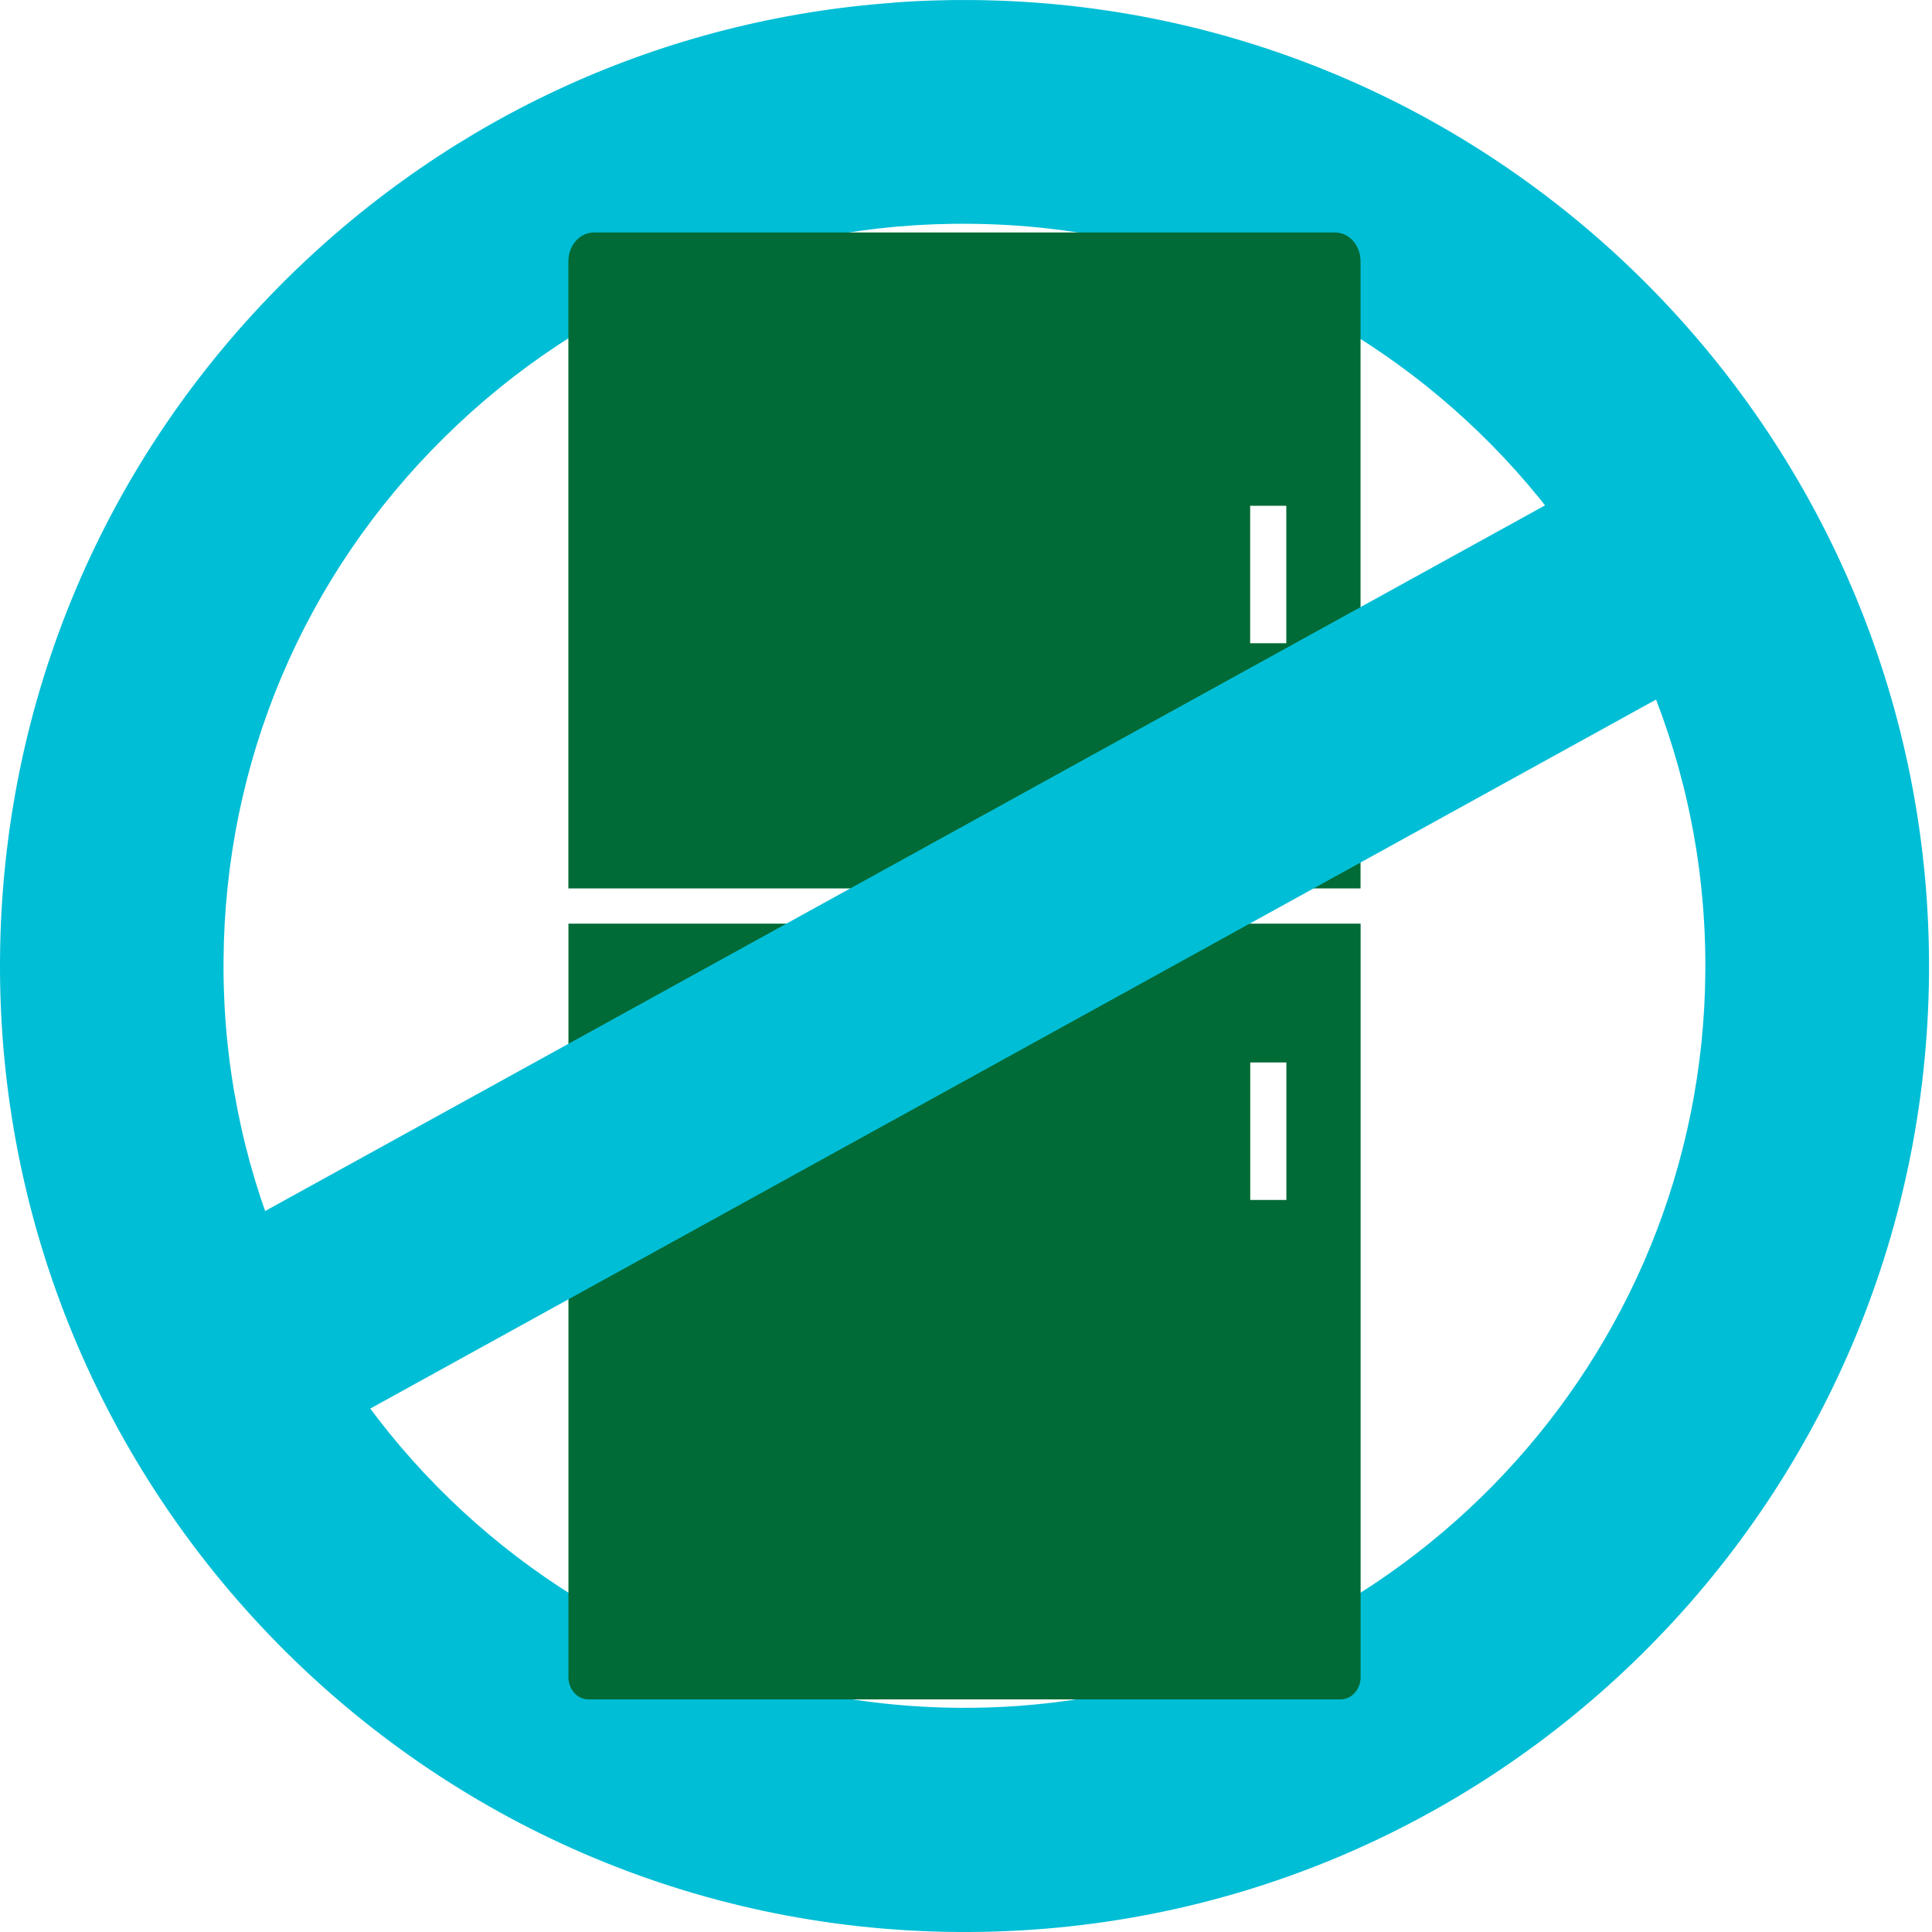 <svg width="88" height="88" viewBox="0 0 88 88" fill="none" xmlns="http://www.w3.org/2000/svg">
<path d="M40.695 0.117C41.874 0.03 43.069 -0.009 44.27 0.002C68.489 0.188 88.043 20.077 87.864 44.34C87.678 68.595 67.933 88.192 43.596 87.999C19.369 87.812 -0.185 67.923 0.001 43.664C0.091 31.917 4.742 20.907 13.104 12.657C20.613 5.252 30.299 0.878 40.695 0.124V0.117ZM46.389 77.702C63.745 76.445 77.547 61.973 77.676 44.253C77.82 25.611 62.798 10.341 44.184 10.194C35.179 10.097 26.663 13.577 20.247 19.912C13.822 26.247 10.246 34.704 10.182 43.729C10.038 62.371 25.067 77.648 43.675 77.789C44.589 77.796 45.489 77.767 46.389 77.702Z" fill="#00BED6"/>
<path d="M60.809 10.589H27.054C26.412 10.589 25.889 11.174 25.889 11.896V40.465H61.971V11.896C61.971 11.174 61.45 10.589 60.805 10.589H60.809ZM58.589 29.299H56.943V23.036H58.589V29.299Z" fill="#006B36"/>
<path d="M25.889 76.388C25.889 76.948 26.294 77.404 26.796 77.404H61.067C61.569 77.404 61.974 76.948 61.974 76.388V42.07H25.892V76.388H25.889ZM56.947 48.394H58.593V54.657H56.947V48.394Z" fill="#006B36"/>
<path d="M74.538 20.723L79.444 29.651L13.326 66.11L8.417 57.178L74.538 20.723Z" fill="#00BED6"/>
</svg>

